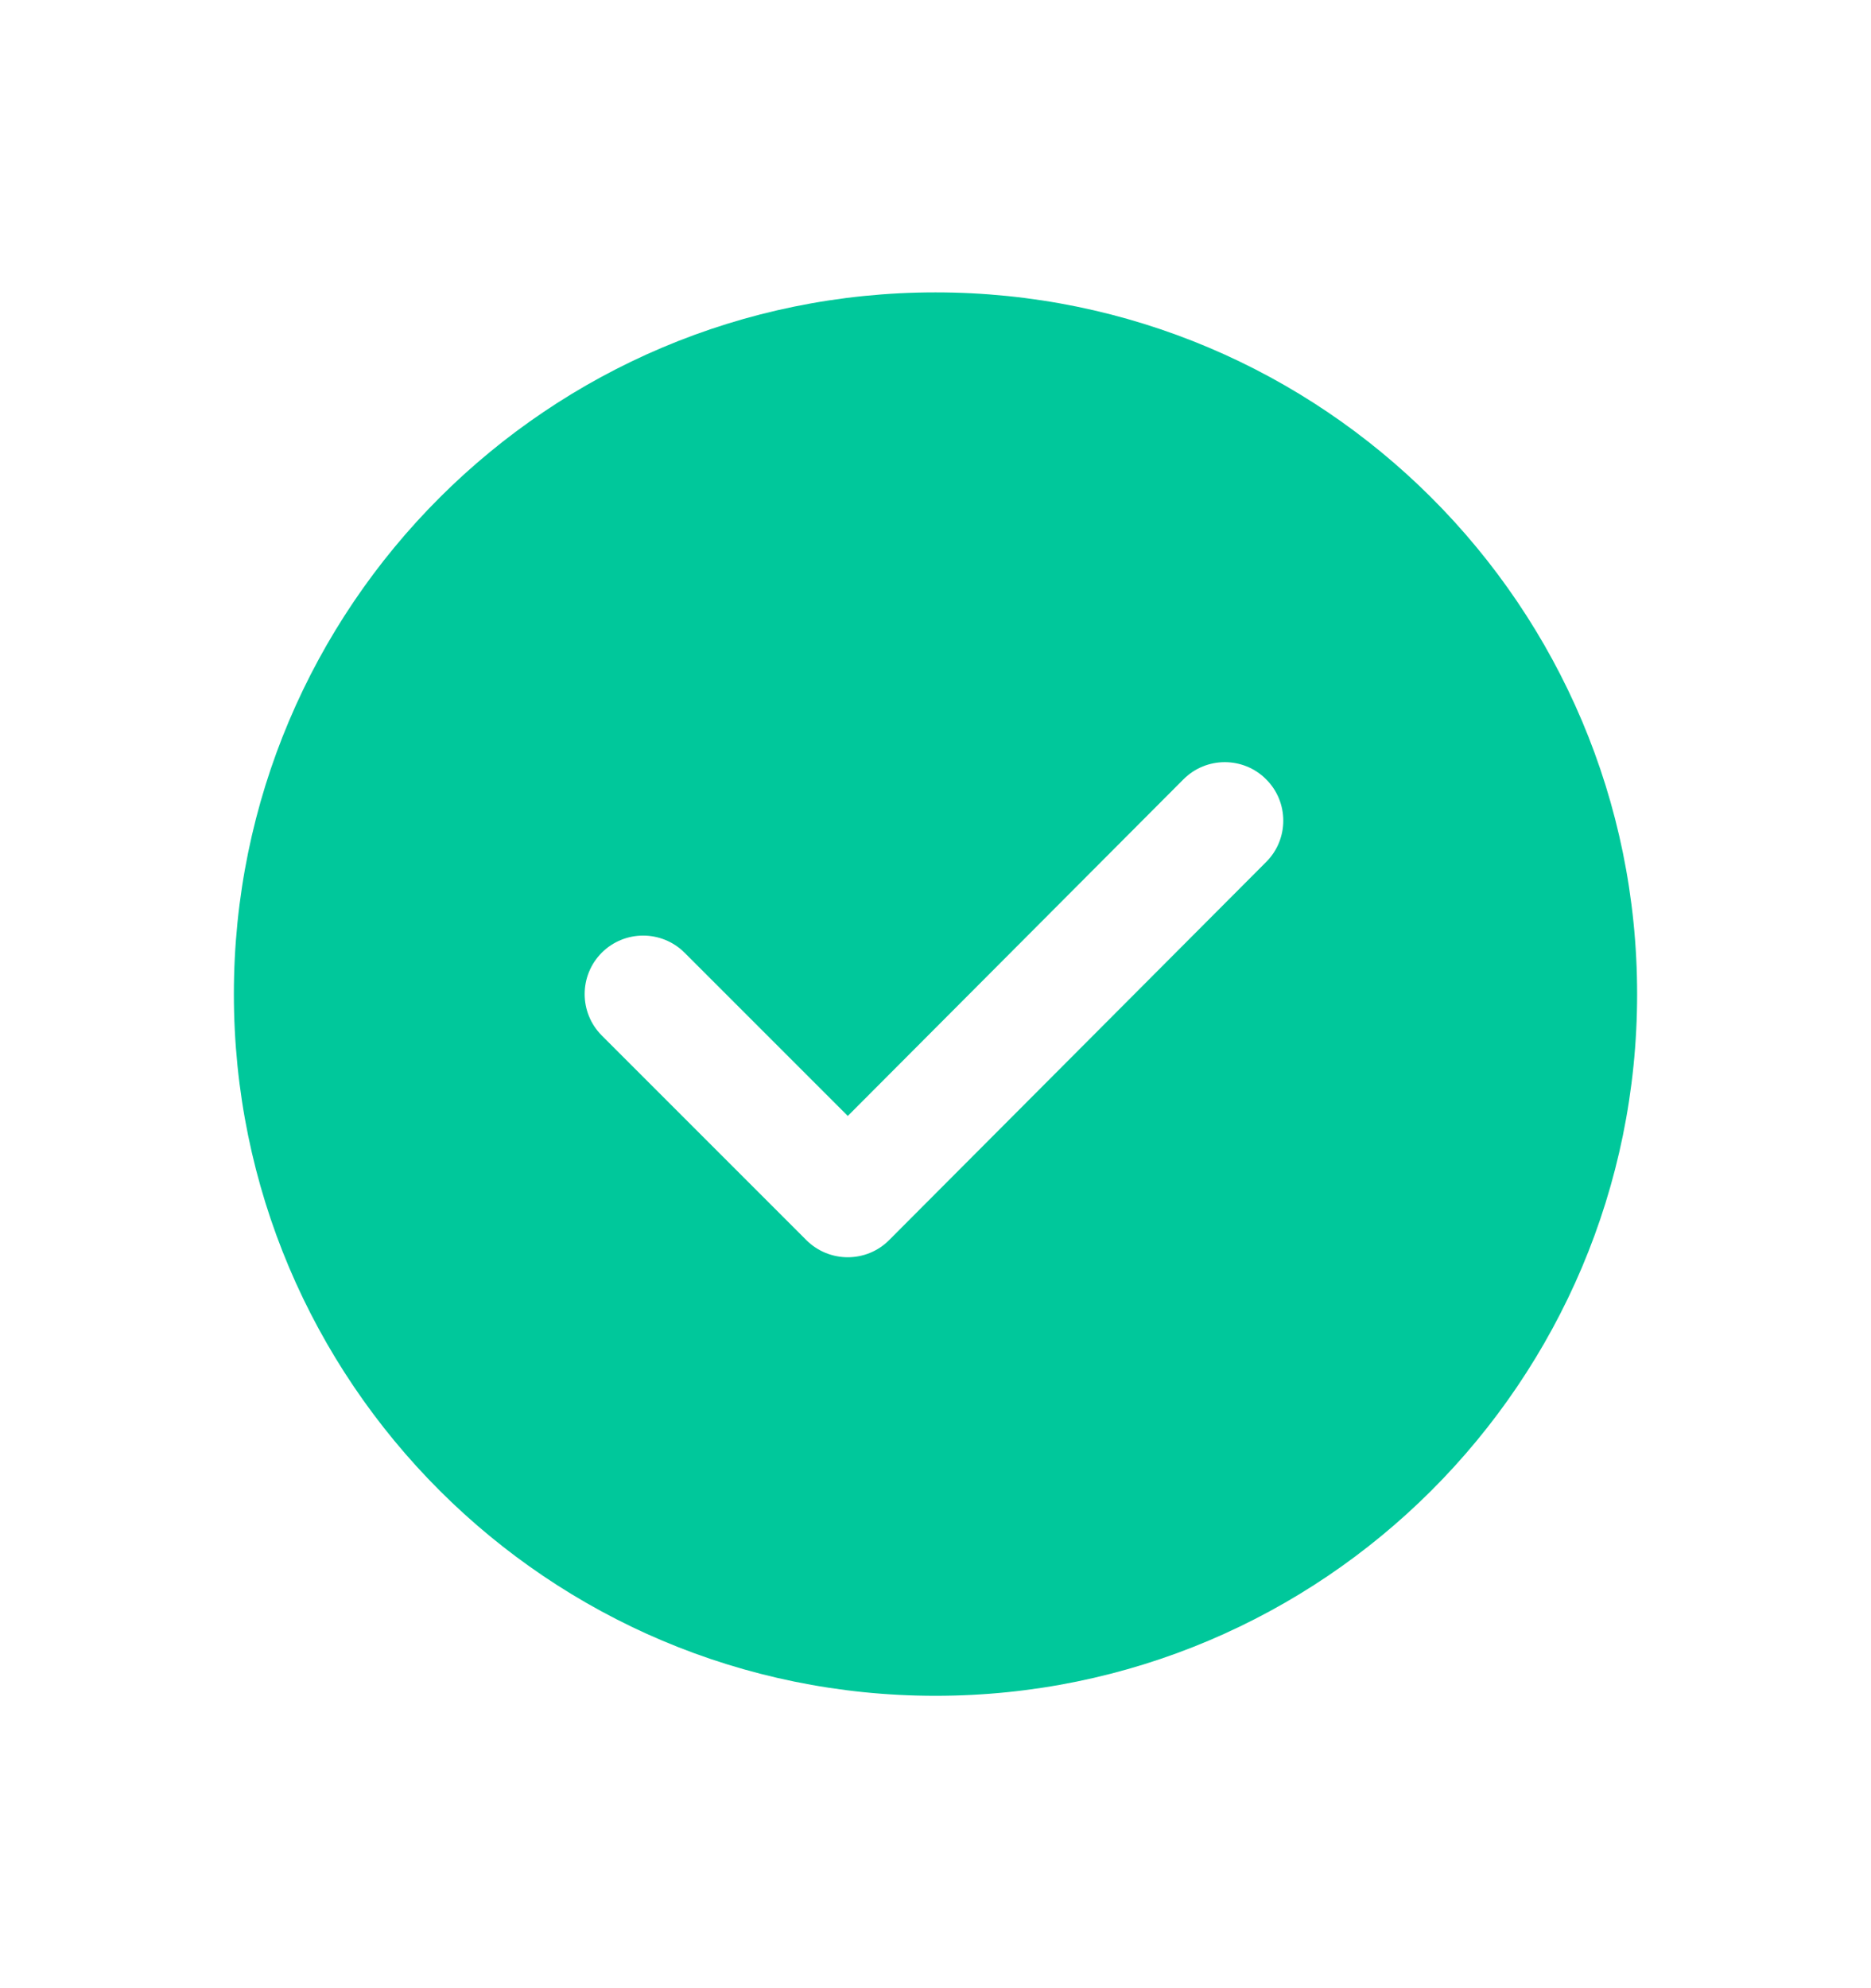 <svg width="16" height="17" viewBox="0 0 16 17" fill="none" xmlns="http://www.w3.org/2000/svg">
<path d="M8 2.5C11.314 2.5 14 5.186 14 8.5C14 11.814 11.314 14.5 8 14.5C4.686 14.5 2 11.814 2 8.5C2 5.186 4.686 2.5 8 2.5ZM10.12 6.664L7.25 9.542L5.854 8.146C5.658 7.951 5.342 7.951 5.146 8.146C4.951 8.342 4.951 8.658 5.146 8.854L6.896 10.604C7.092 10.799 7.409 10.799 7.604 10.603L10.828 7.37C11.023 7.175 11.023 6.858 10.827 6.663C10.632 6.468 10.315 6.468 10.12 6.664Z" fill="#00C89B"/>
</svg>
